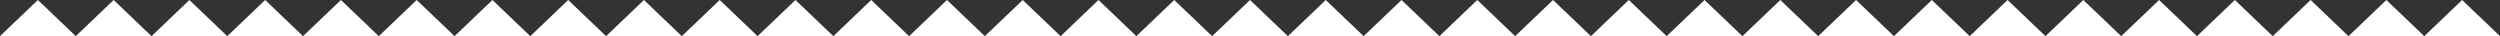 <svg xmlns="http://www.w3.org/2000/svg" width="1452" height="21" viewBox="0 0 1452 21">
  <rect x="0" y="0" width="1452" height="21" fill="#333333" stroke="none"/>
  <g id="Groupe_1" data-name="Groupe 1" transform="translate(-156 -782)">
    <path id="Polygone_1" data-name="Polygone 1" d="M22,0,44,21H0Z" transform="translate(156 782)" fill="#fff"/>
    <path id="Polygone_17" data-name="Polygone 17" d="M22,0,44,21H0Z" transform="translate(860 782)" fill="#fff"/>
    <path id="Polygone_9" data-name="Polygone 9" d="M22,0,44,21H0Z" transform="translate(508 782)" fill="#fff"/>
    <path id="Polygone_18" data-name="Polygone 18" d="M22,0,44,21H0Z" transform="translate(1212 782)" fill="#fff"/>
    <path id="Polygone_7" data-name="Polygone 7" d="M22,0,44,21H0Z" transform="translate(332 782)" fill="#fff"/>
    <path id="Polygone_19" data-name="Polygone 19" d="M22,0,44,21H0Z" transform="translate(1036 782)" fill="#fff"/>
    <path id="Polygone_10" data-name="Polygone 10" d="M22,0,44,21H0Z" transform="translate(684 782)" fill="#fff"/>
    <path id="Polygone_20" data-name="Polygone 20" d="M22,0,44,21H0Z" transform="translate(1388 782)" fill="#fff"/>
    <path id="Polygone_3" data-name="Polygone 3" d="M22,0,44,21H0Z" transform="translate(244 782)" fill="#fff"/>
    <path id="Polygone_21" data-name="Polygone 21" d="M22,0,44,21H0Z" transform="translate(948 782)" fill="#fff"/>
    <path id="Polygone_11" data-name="Polygone 11" d="M22,0,44,21H0Z" transform="translate(596 782)" fill="#fff"/>
    <path id="Polygone_22" data-name="Polygone 22" d="M22,0,44,21H0Z" transform="translate(1300 782)" fill="#fff"/>
    <path id="Polygone_6" data-name="Polygone 6" d="M22,0,44,21H0Z" transform="translate(420 782)" fill="#fff"/>
    <path id="Polygone_23" data-name="Polygone 23" d="M22,0,44,21H0Z" transform="translate(1124 782)" fill="#fff"/>
    <path id="Polygone_12" data-name="Polygone 12" d="M22,0,44,21H0Z" transform="translate(772 782)" fill="#fff"/>
    <path id="Polygone_24" data-name="Polygone 24" d="M22,0,44,21H0Z" transform="translate(1476 782)" fill="#fff"/>
    <path id="Polygone_2" data-name="Polygone 2" d="M22,0,44,21H0Z" transform="translate(200 782)" fill="#fff"/>
    <path id="Polygone_25" data-name="Polygone 25" d="M22,0,44,21H0Z" transform="translate(904 782)" fill="#fff"/>
    <path id="Polygone_13" data-name="Polygone 13" d="M22,0,44,21H0Z" transform="translate(552 782)" fill="#fff"/>
    <path id="Polygone_26" data-name="Polygone 26" d="M22,0,44,21H0Z" transform="translate(1256 782)" fill="#fff"/>
    <path id="Polygone_8" data-name="Polygone 8" d="M22,0,44,21H0Z" transform="translate(376 782)" fill="#fff"/>
    <path id="Polygone_27" data-name="Polygone 27" d="M22,0,44,21H0Z" transform="translate(1080 782)" fill="#fff"/>
    <path id="Polygone_14" data-name="Polygone 14" d="M22,0,44,21H0Z" transform="translate(728 782)" fill="#fff"/>
    <path id="Polygone_28" data-name="Polygone 28" d="M22,0,44,21H0Z" transform="translate(1432 782)" fill="#fff"/>
    <path id="Polygone_4" data-name="Polygone 4" d="M22,0,44,21H0Z" transform="translate(288 782)" fill="#fff"/>
    <path id="Polygone_29" data-name="Polygone 29" d="M22,0,44,21H0Z" transform="translate(992 782)" fill="#fff"/>
    <path id="Polygone_15" data-name="Polygone 15" d="M22,0,44,21H0Z" transform="translate(640 782)" fill="#fff"/>
    <path id="Polygone_30" data-name="Polygone 30" d="M22,0,44,21H0Z" transform="translate(1344 782)" fill="#fff"/>
    <path id="Polygone_5" data-name="Polygone 5" d="M22,0,44,21H0Z" transform="translate(464 782)" fill="#fff"/>
    <path id="Polygone_31" data-name="Polygone 31" d="M22,0,44,21H0Z" transform="translate(1168 782)" fill="#fff"/>
    <path id="Polygone_16" data-name="Polygone 16" d="M22,0,44,21H0Z" transform="translate(816 782)" fill="#fff"/>
    <path id="Polygone_32" data-name="Polygone 32" d="M22,0,44,21H0Z" transform="translate(1520 782)" fill="#fff"/>
    <path id="Polygone_33" data-name="Polygone 33" d="M22,0,44,21H0Z" transform="translate(1564 782)" fill="#fff"/>
  </g>
</svg>

